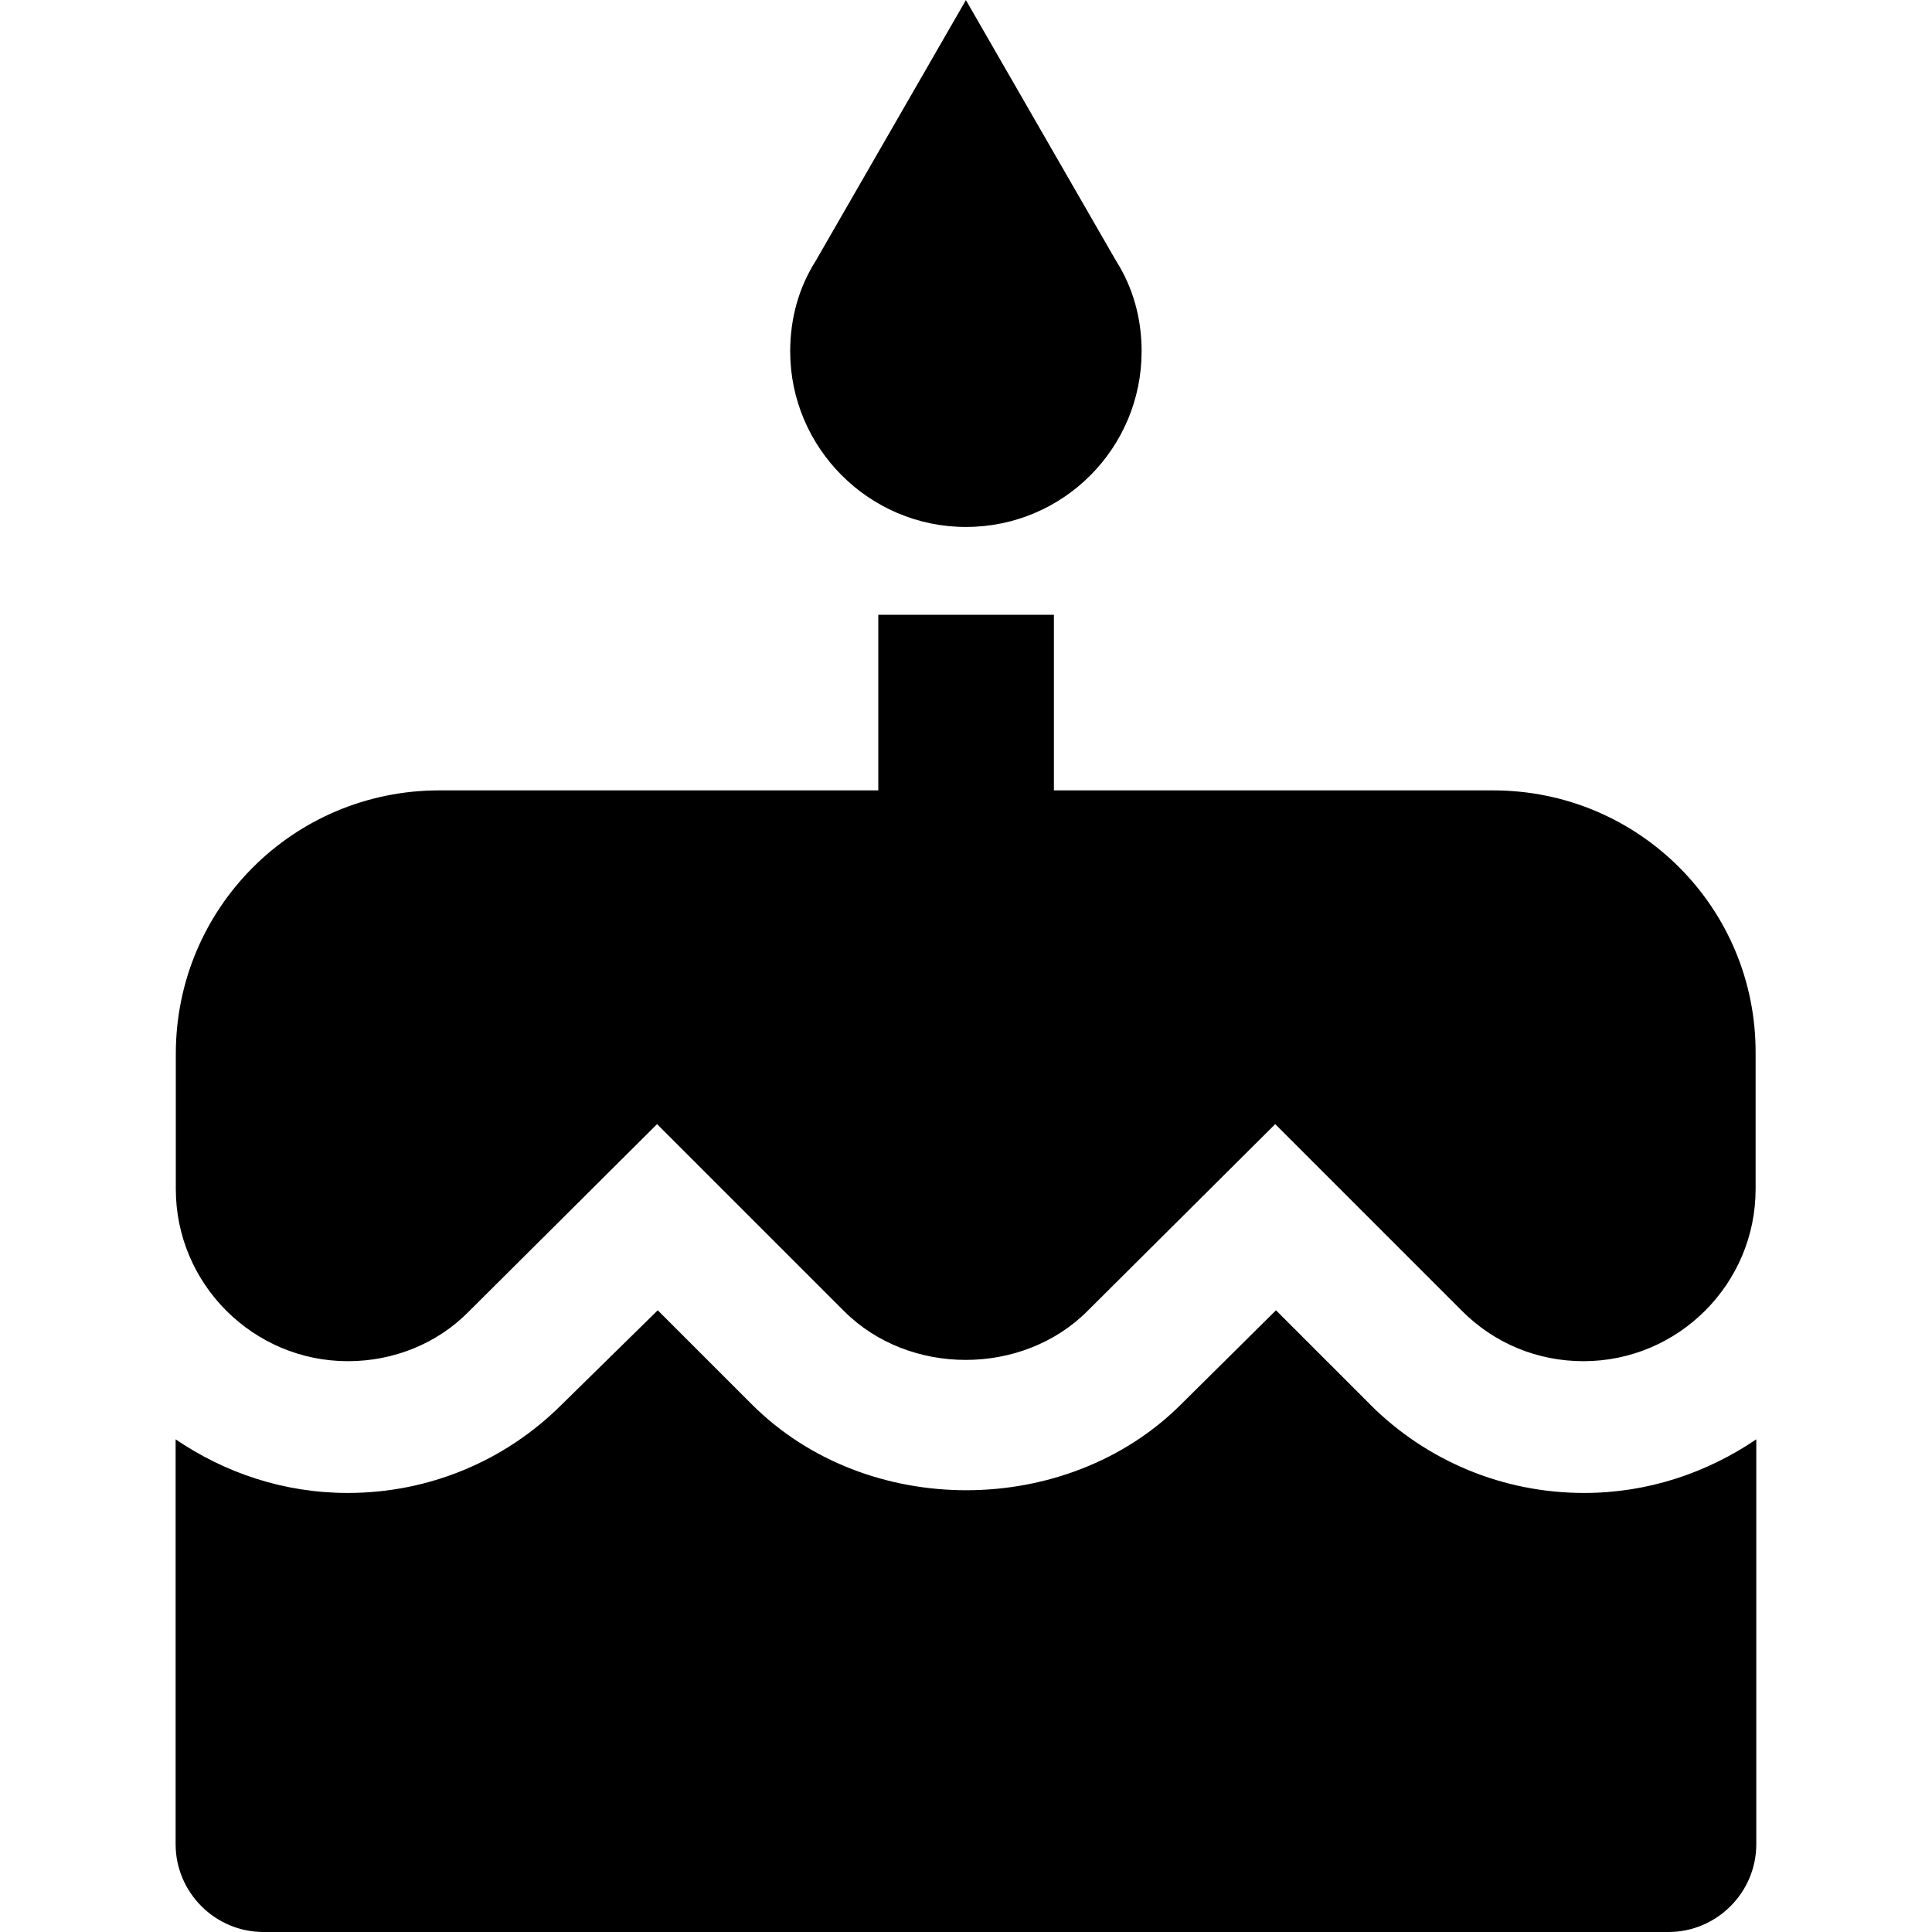 <svg fill="none" viewBox="0 0 20 20" xmlns="http://www.w3.org/2000/svg"><path d="m10 5.455c1.009 0 1.818-.818 1.818-1.818 0-.345-.091-.664-.264-.936l-1.555-2.7-1.555 2.7c-.173.273-.264.591-.264.936 0 1 .818 1.818 1.818 1.818zm4.182 9.082-.973-.973-.982.973c-1.182 1.182-3.255 1.191-4.445 0l-.973-.973-.991.973c-.591.591-1.382.918-2.218.918-.664 0-1.273-.209-1.782-.555v4.191c0 .5.409.909.909.909h14.545c.5 0 .909-.409.909-.909v-4.191c-.509.345-1.118.555-1.782.555-.836 0-1.627-.327-2.218-.918zm1.273-6.355h-4.545v-1.818h-1.818v1.818h-4.545c-1.509 0-2.727 1.218-2.727 2.727v1.4c0 .982.8 1.782 1.782 1.782.473 0 .927-.182 1.255-.518l1.945-1.936 1.936 1.936c.673.673 1.845.673 2.518 0l1.945-1.936 1.936 1.936c.336.336.782.518 1.255.518.982 0 1.782-.8 1.782-1.782v-1.4c.009-1.509-1.209-2.727-2.718-2.727z" fill="currentColor" /></svg>